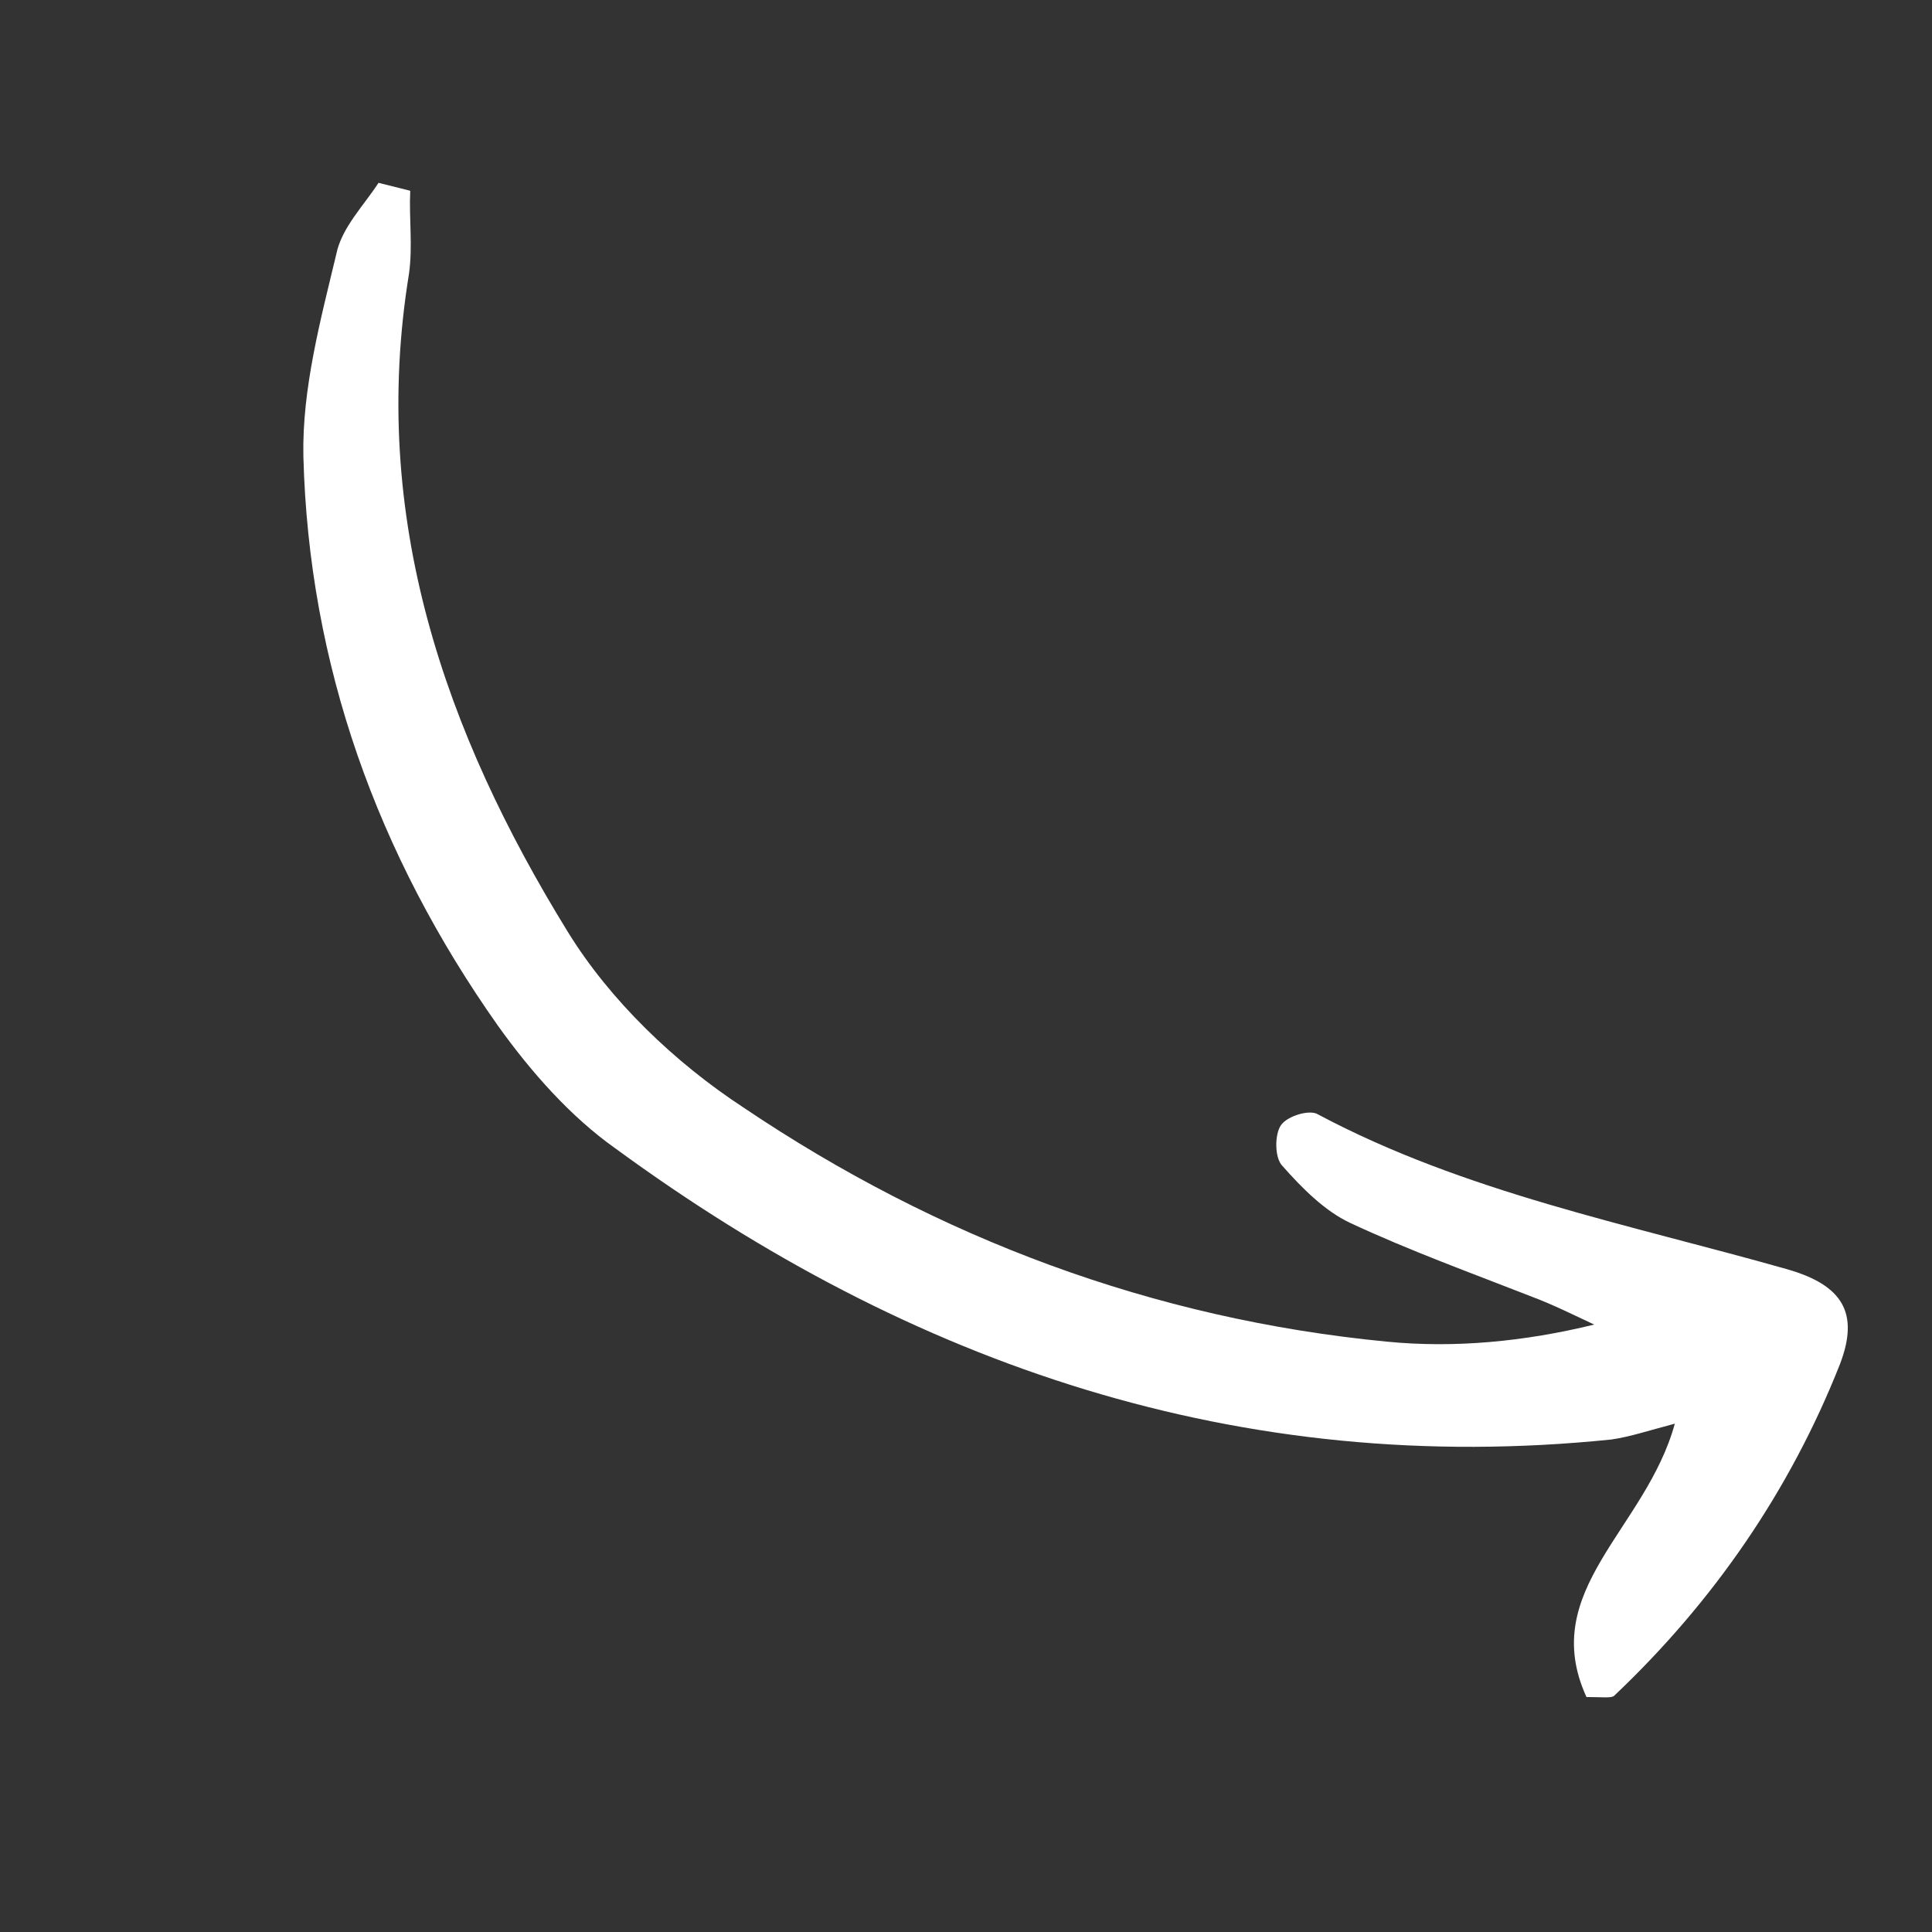 <?xml version="1.0" encoding="UTF-8"?> <svg xmlns="http://www.w3.org/2000/svg" width="178" height="178" viewBox="0 0 178 178" fill="none"><rect x="0" y="0" width="178" height="178" fill="#333333" stroke="none"/><g clip-path="url(#clip0_4154_2102)"><path d="M37.796 17.576C37.675 20.131 38.042 22.687 37.678 25.242C34.038 47.631 40.984 67.469 52.31 85.849C56.207 92.179 62.172 97.901 68.502 102.041C86.396 114.097 106.235 121.53 127.774 123.609C133.981 124.22 140.43 123.615 146.878 122.036C145.053 121.184 143.105 120.209 141.158 119.478C135.559 117.285 129.839 115.214 124.362 112.655C122.049 111.559 119.979 109.489 118.153 107.42C117.423 106.689 117.421 104.499 118.03 103.648C118.638 102.796 120.706 102.189 121.436 102.676C134.947 109.862 150.038 112.79 164.642 116.934C169.754 118.397 171.337 120.953 169.514 125.698C164.895 137.378 157.843 147.596 148.72 156.231C148.477 156.474 147.625 156.352 146.165 156.352C141.658 146.493 151.633 140.9 154.306 131.166C151.994 131.774 150.169 132.381 148.465 132.624C114.273 136.136 83.968 125.778 56.7 105.808C52.562 102.885 48.909 98.746 45.865 94.486C34.784 78.783 28.447 61.257 27.951 42.03C27.826 35.824 29.527 29.497 30.984 23.413C31.47 20.98 33.538 18.912 34.875 16.844C35.849 17.088 36.822 17.332 37.796 17.576Z" fill="white"></path></g><defs><clipPath id="clip0_4154_2102"><rect width="179.096" height="70.445" fill="white" transform="translate(50.766 0.954) rotate(45)"></rect></clipPath></defs></svg> 